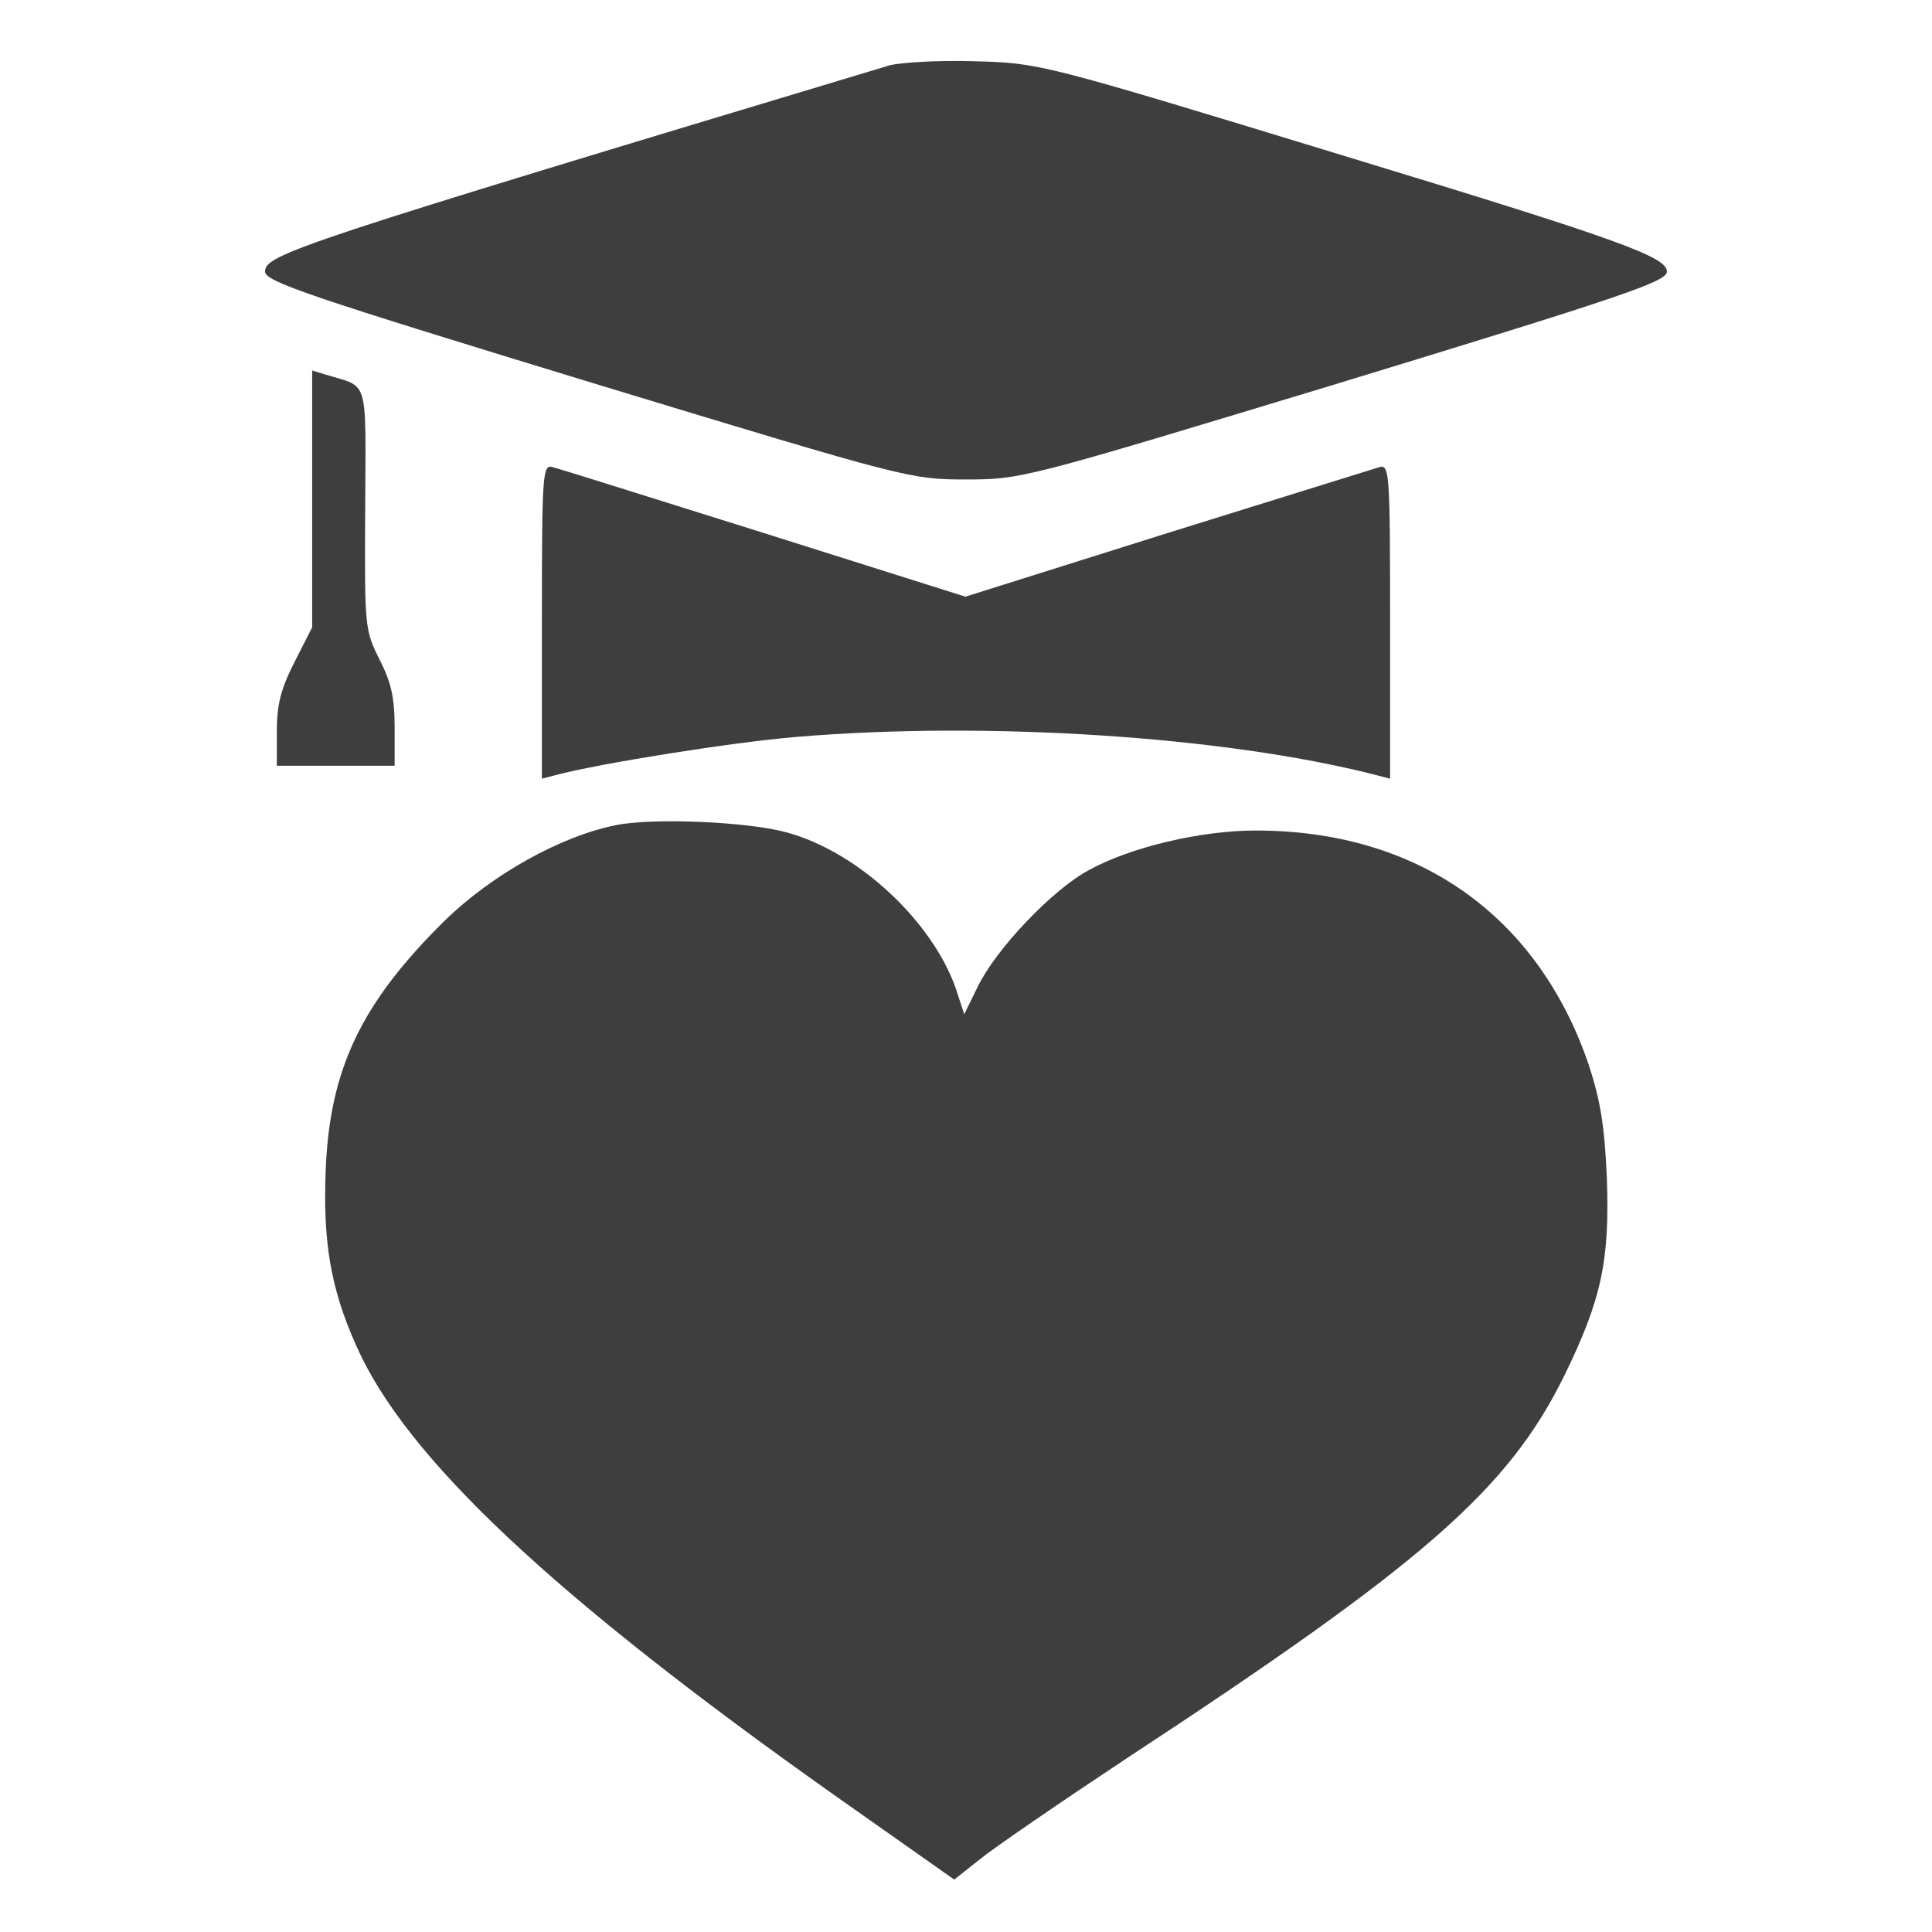 <?xml version="1.0" standalone="no"?>
<!DOCTYPE svg PUBLIC "-//W3C//DTD SVG 20010904//EN"
 "http://www.w3.org/TR/2001/REC-SVG-20010904/DTD/svg10.dtd">
<svg version="1.0" xmlns="http://www.w3.org/2000/svg"
 width="328pt" height="328pt" viewBox="0 0 328 328"
 preserveAspectRatio="xMidYMid meet">

<g transform="translate(0,328) scale(0.1,-0.1)"
fill="#3E3E3E" stroke="none">
<path d="M1510 3169 c-1007 -303 -1060 -321 -1060 -350 0 -17 70 -41 575 -195
514 -156 521 -158 615 -158 94 0 100 2 615 158 505 154 575 178 575 195 0 25
-83 55 -550 197 -514 157 -515 157 -625 160 -60 2 -126 -2 -145 -7z"/>
<path d="M530 2433 l0 -218 -30 -59 c-23 -45 -30 -72 -30 -117 l0 -59 100 0
100 0 0 65 c0 51 -6 77 -26 116 -25 50 -25 55 -24 255 1 228 7 205 -67 228
l-23 7 0 -218z"/>
<path d="M920 2225 l0 -267 23 6 c70 19 300 56 410 65 322 27 725 1 980 -64
l27 -7 0 267 c0 250 -1 267 -18 262 -9 -3 -171 -53 -360 -112 l-343 -108 -342
108 c-188 59 -350 110 -359 112 -17 5 -18 -12 -18 -262z"/>
<path d="M1045 1879 c-94 -19 -210 -84 -290 -162 -142 -140 -195 -252 -202
-422 -5 -122 8 -202 52 -300 84 -190 333 -424 812 -763 l203 -143 43 34 c23
19 134 95 247 170 506 332 650 457 746 652 63 129 77 195 72 335 -4 90 -11
132 -31 193 -87 254 -291 397 -565 397 -93 0 -212 -28 -283 -67 -62 -33 -158
-134 -189 -198 l-23 -47 -14 43 c-40 115 -166 233 -288 266 -66 18 -227 25
-290 12z"/>
</g>
</svg>
